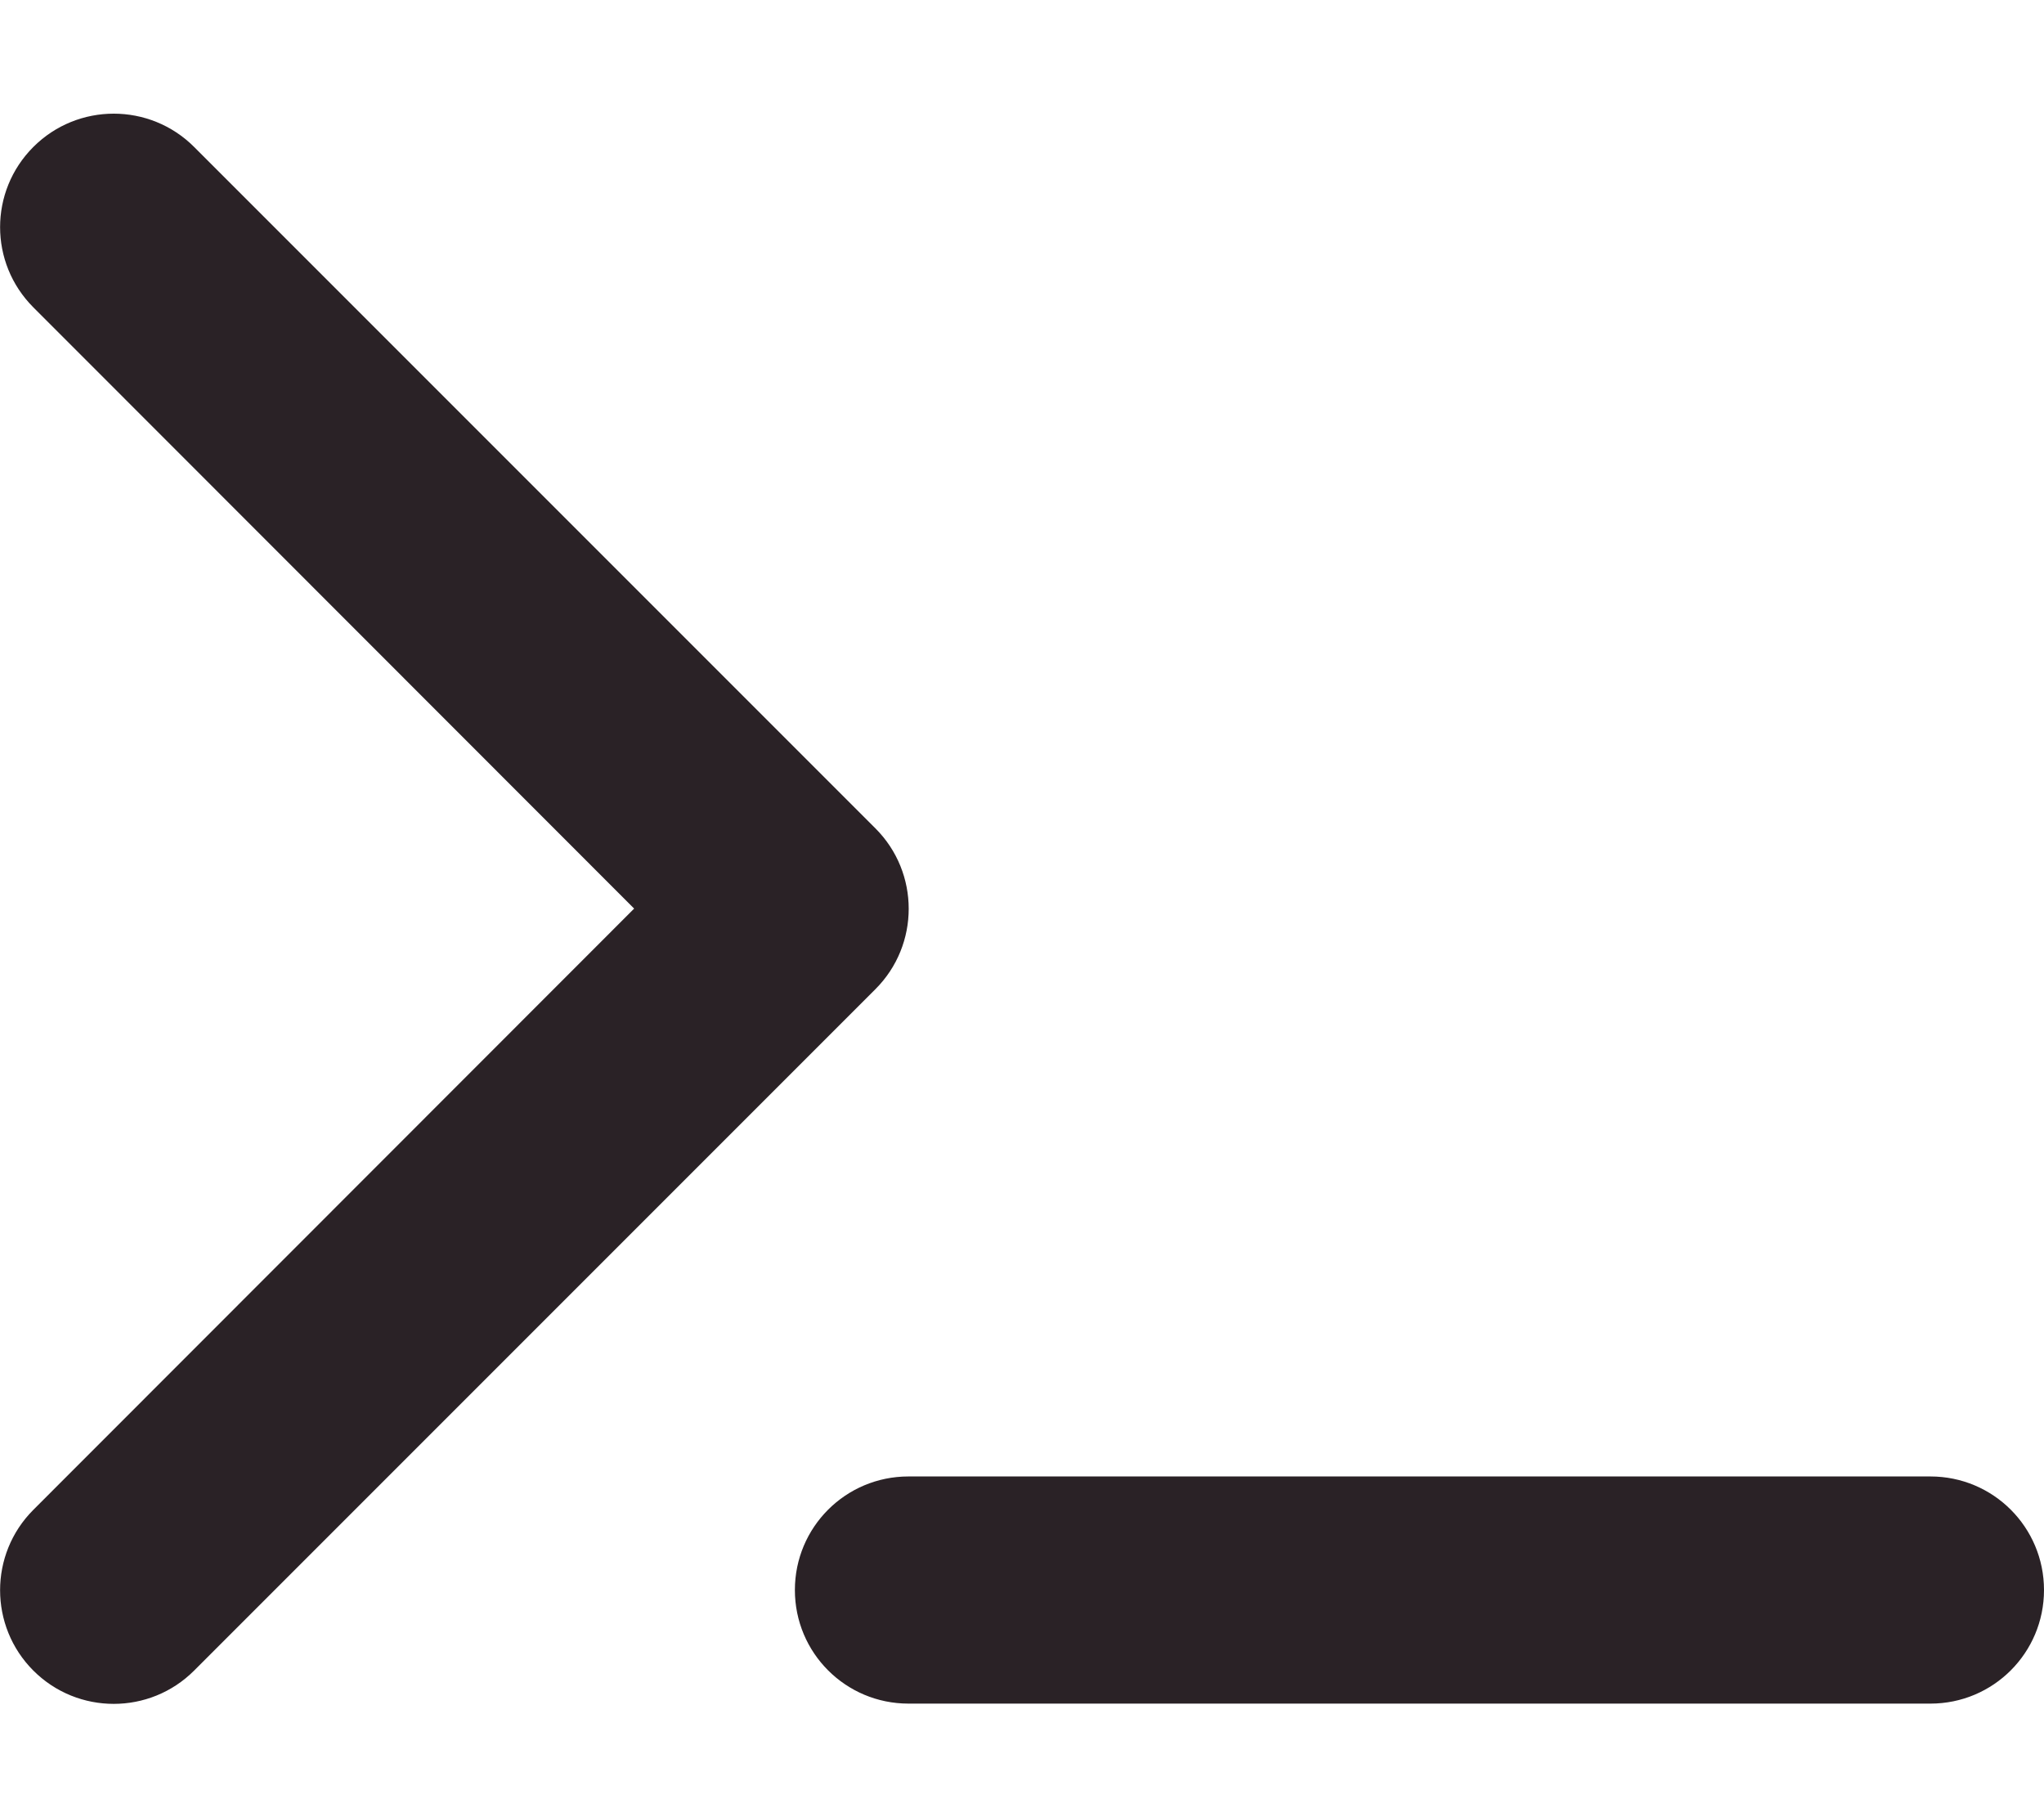 <?xml version="1.0" encoding="UTF-8"?>
<svg xmlns="http://www.w3.org/2000/svg" width="576" height="512" xmlns:xlink="http://www.w3.org/1999/xlink" viewBox="0 0 576 512">
  <path fill="#2A2226" d="M9.4 86.6C-3.1 74.1-3.1 53.9 9.4 41.4s32.8-12.5 45.3 0l192 192c12.5 12.5 12.5 32.8 0 45.3l-192 192c-12.5 12.5-32.8 12.5-45.3 0s-12.5-32.8 0-45.3L178.7 256 9.4 86.6zM256 416H544c17.7 0 32 14.3 32 32s-14.3 32-32 32H256c-17.7 0-32-14.3-32-32s14.3-32 32-32z"></path>
</svg>